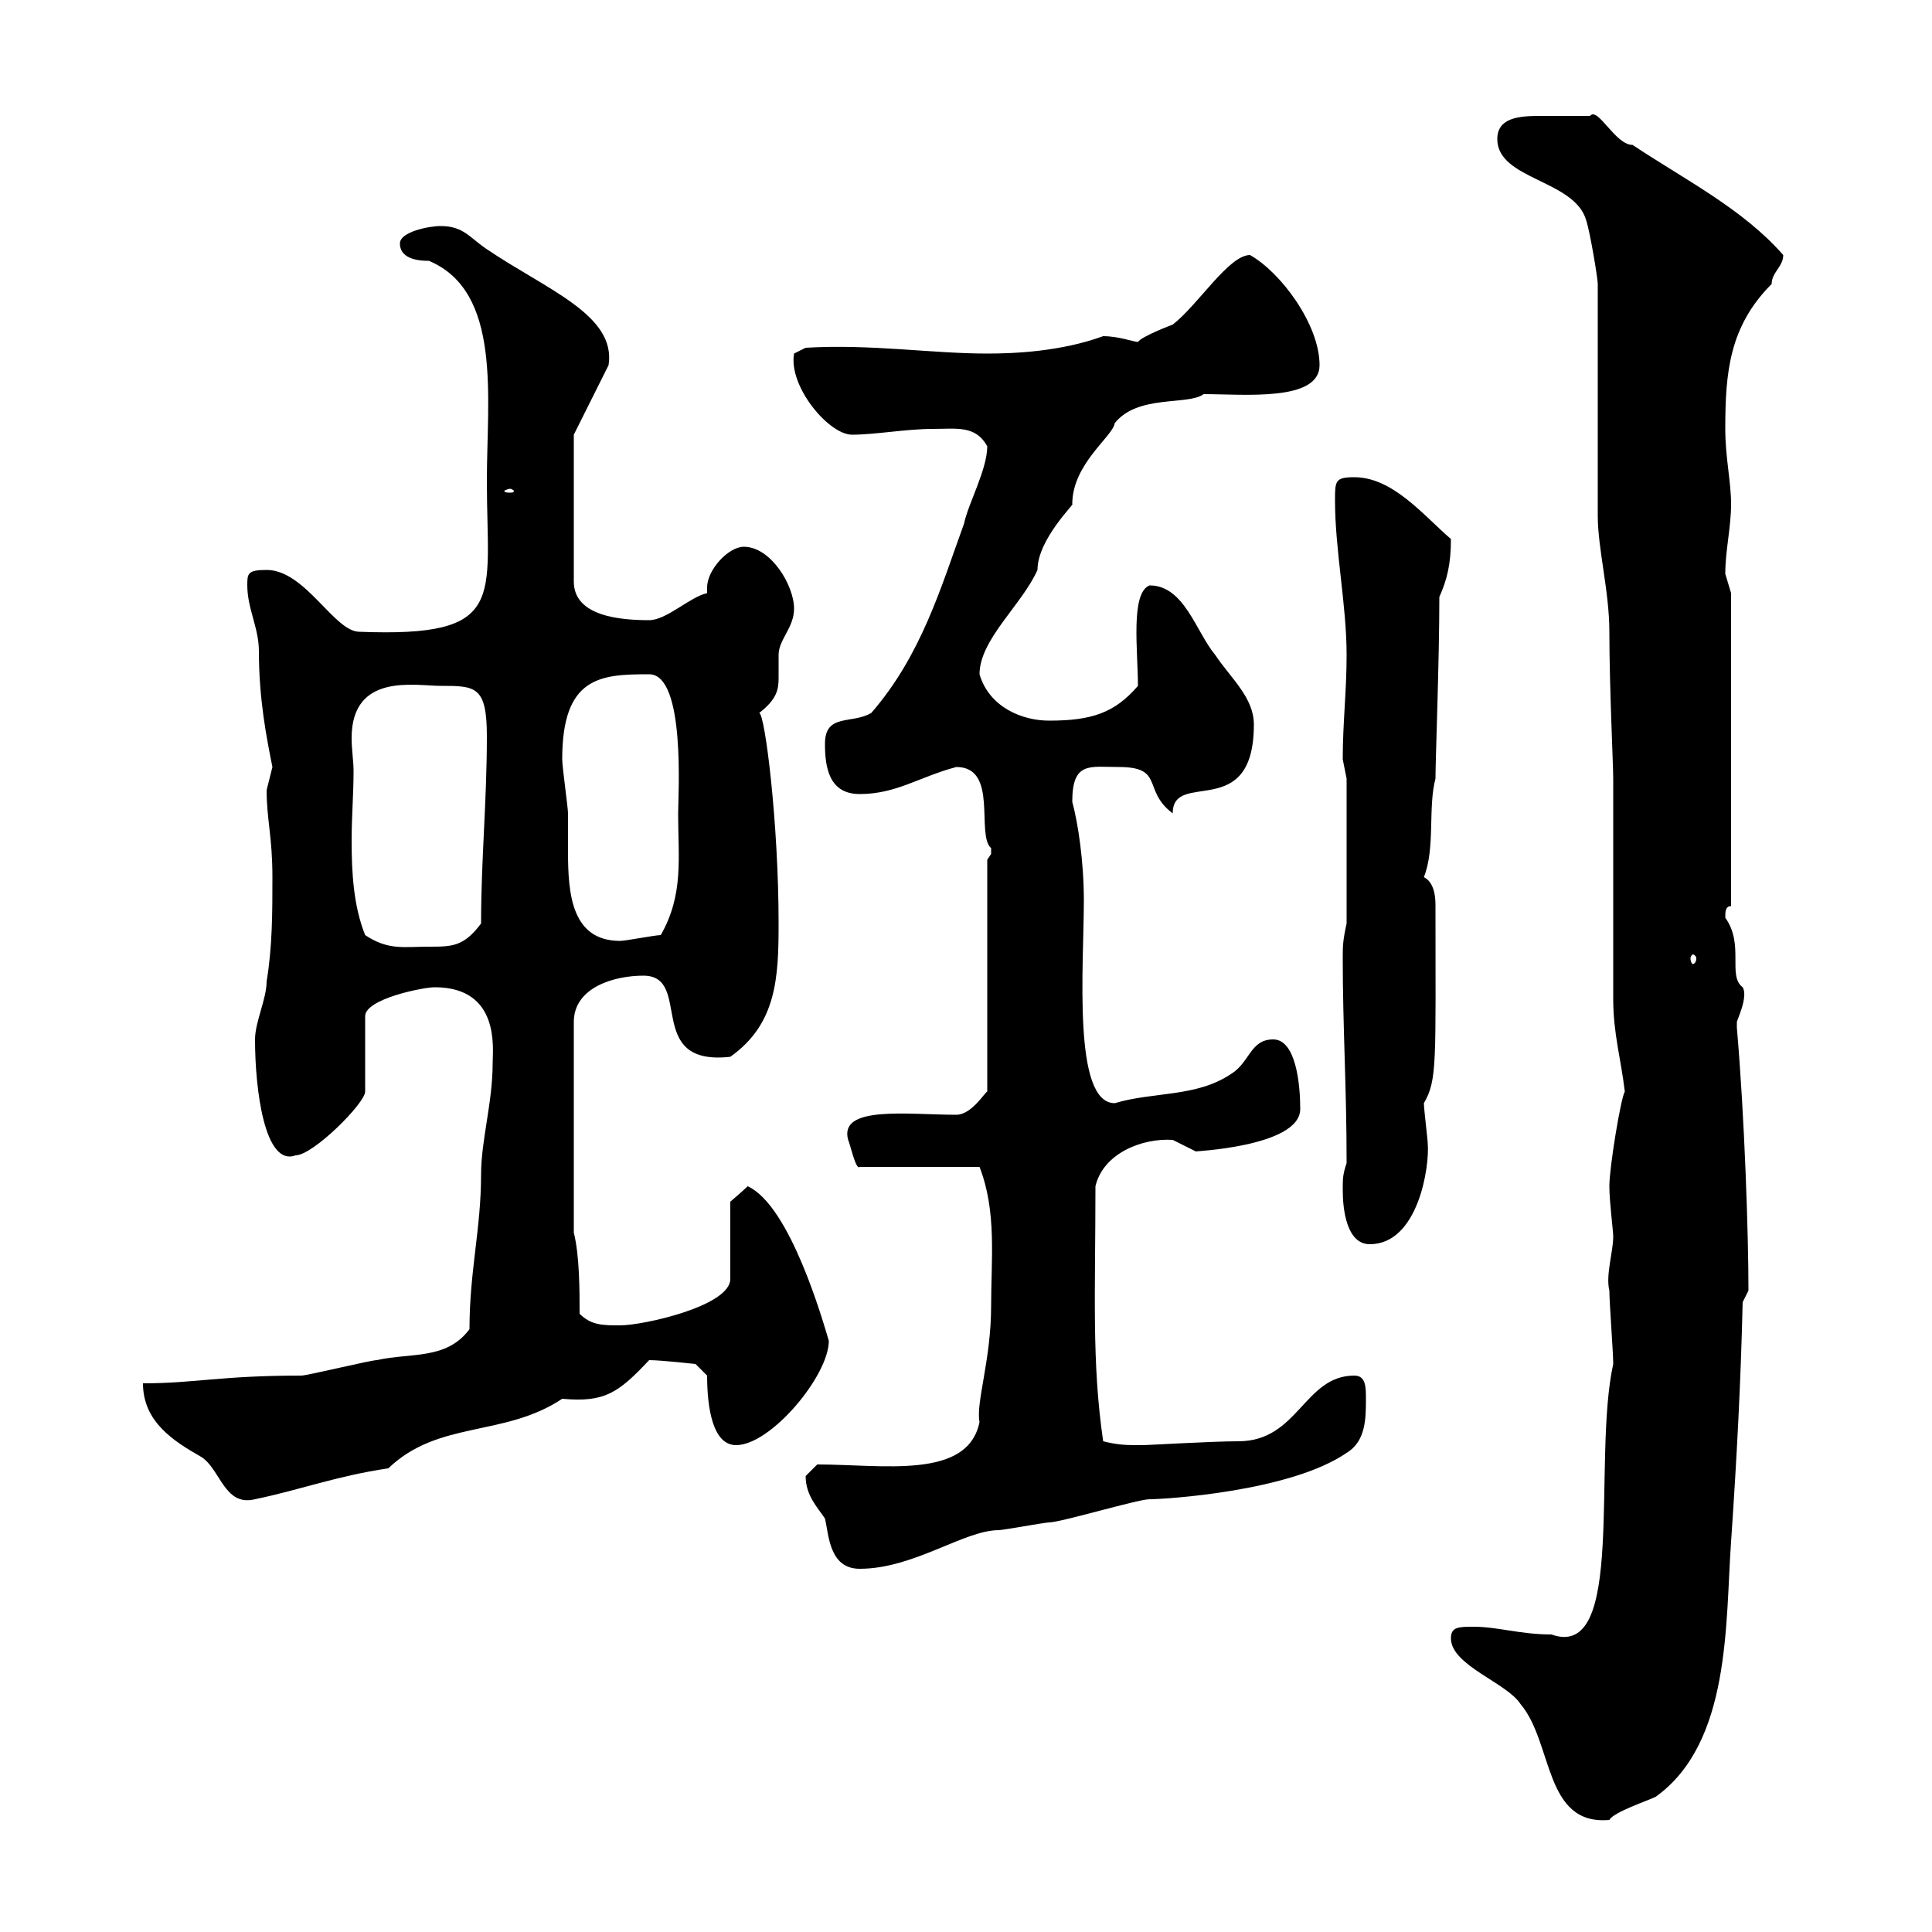 <svg xmlns="http://www.w3.org/2000/svg" xmlns:xlink="http://www.w3.org/1999/xlink" width="300" height="300"><path d="M225.30 254.40C225.30 258.60 234 261.30 236.10 264.60C241.20 270.60 239.70 283.50 249.90 282.60C250.50 281.40 255.90 279.60 257.10 279C268.80 270.60 267.90 252 268.80 239.40C269.70 226.20 270.30 214.80 270.60 202.20L271.50 200.40C271.50 191.70 270.90 173.40 269.70 159.60C269.70 159.60 269.70 159.60 269.70 158.70C269.70 158.40 271.50 154.80 270.60 153.30C268.20 151.50 270.90 146.70 267.90 142.50C267.90 141.60 267.90 140.70 268.80 140.70L268.80 92.10C268.80 92.10 267.90 89.10 267.90 89.10C267.90 85.50 268.80 81.90 268.80 78.30C268.80 74.70 267.90 71.10 267.90 66.60C267.90 57.90 268.50 50.70 275.10 44.10C275.10 42.30 276.90 41.40 276.90 39.60C270.60 32.40 261.60 27.90 253.50 22.50C250.80 22.50 248.10 16.50 246.90 18C245.40 18 242.10 18 239.10 18C235.80 18 232.50 18.30 232.50 21.60C232.50 27.90 244.50 27.90 246.30 34.20C246.90 36 248.10 43.20 248.10 44.10L248.10 80.10C248.10 85.20 249.90 91.80 249.90 98.10C249.90 106.50 250.50 118.80 250.50 120.90L250.50 155.10C250.50 160.50 251.70 164.40 252.30 169.50C251.70 170.40 249.90 181.20 249.90 184.20C249.90 186.60 250.50 191.10 250.50 192C250.50 194.40 249.30 198 249.90 200.40C249.90 202.20 250.50 210 250.50 211.80C247.20 226.80 252.60 258 240.90 253.80C236.10 253.80 232.50 252.60 228.90 252.60C226.50 252.60 225.30 252.60 225.30 254.40ZM125.10 229.20C125.10 232.20 126.90 234 128.10 235.80C128.70 238.20 128.70 243.60 133.50 243.60C141.90 243.60 149.70 237.60 155.10 237.60C155.70 237.60 162.30 236.40 162.90 236.40C164.70 236.40 176.70 232.80 178.50 232.80C180.90 232.80 200.40 231.60 209.10 225.60C212.10 223.80 212.10 220.20 212.10 217.20C212.10 215.40 212.10 213.60 210.30 213.60C202.50 213.60 201.60 223.80 192.30 223.80C188.10 223.80 178.50 224.40 177.30 224.40C174.90 224.40 173.70 224.40 171.30 223.80C169.50 211.50 170.10 200.70 170.10 184.20C171.30 179.10 177.30 176.70 182.10 177C182.10 177 185.70 178.80 185.70 178.80C184.50 178.80 201.90 178.20 201.90 172.20C201.90 168.60 201.30 161.40 197.70 161.40C194.10 161.40 194.10 165 191.10 166.80C185.70 170.40 179.10 169.50 173.10 171.30C166.50 171.30 168.30 150 168.30 139.80C168.30 133.80 167.40 127.80 166.50 124.50C166.50 118.20 169.20 119.10 173.70 119.10C180.90 119.10 177.30 122.70 182.10 126.30C182.10 119.40 194.70 127.80 194.70 112.50C194.70 108.30 191.10 105.30 188.70 101.70C185.70 98.10 183.90 90.90 178.50 90.90C175.50 92.10 176.70 101.10 176.70 106.50C173.10 110.70 169.50 111.90 162.90 111.90C158.70 111.90 153.60 109.80 152.10 104.70C152.10 99.30 158.70 93.90 161.10 88.50C161.10 83.70 167.10 78 166.50 78.30C166.50 72 172.80 67.80 173.10 65.70C176.70 61.20 184.50 63 186.90 61.20C193.20 61.20 204.90 62.40 204.90 56.70C204.90 50.40 198.90 42.30 194.10 39.60C190.80 39.60 186 47.40 182.10 50.40C182.10 50.40 177.30 52.20 176.70 53.10C176.10 53.10 173.70 52.20 171.30 52.20C164.70 54.60 157.50 54.90 153.30 54.90C144.60 54.90 135.30 53.40 125.10 54L123.30 54.90C122.40 60 128.70 67.50 132.30 67.50C135.90 67.50 140.70 66.60 144.90 66.60C148.50 66.60 151.50 66 153.30 69.30C153.30 72.90 150.30 78.30 149.70 81.30C146.10 91.20 143.10 101.70 135.30 110.70C132.30 112.50 128.10 110.70 128.10 115.50C128.10 119.10 128.70 123.30 133.50 123.30C139.20 123.30 142.80 120.60 148.50 119.10C155.10 119.10 151.50 129.60 153.90 131.70C153.90 131.70 153.90 131.70 153.90 132.60C153.90 132.60 153.30 133.50 153.30 133.50L153.30 169.50C153 169.50 150.90 173.10 148.50 173.10C141 173.10 130.20 171.60 131.70 177C132 177.60 132.90 181.80 133.50 181.20L152.10 181.20C154.80 188.10 153.90 195.60 153.90 202.80C153.90 211.20 151.50 217.80 152.10 220.80C150.30 229.80 137.10 227.40 126.90 227.40C126.90 227.40 125.10 229.20 125.10 229.20ZM22.20 214.80C22.20 220.80 27 223.80 31.20 226.20C34.20 228 34.80 234 39.60 232.80C46.80 231.30 52.20 229.20 60.30 228C68.10 220.50 78.30 223.20 87.30 217.20C93.90 217.80 96 216.30 100.80 211.20C102.60 211.20 108 211.80 108 211.80L109.80 213.60C109.80 218.70 110.70 224.40 114.30 224.40C119.70 224.40 128.70 213.60 128.70 208.20C127.80 205.20 122.70 187.20 116.10 184.20C115.50 184.80 113.40 186.60 113.40 186.60L113.40 198.60C113.40 202.80 99.90 205.80 96.30 205.80C93.60 205.80 91.80 205.80 90 204C90 200.40 90 195 89.10 191.40L89.10 158.70C89.10 153.30 95.40 151.50 99.90 151.50C107.70 151.50 99.90 165.60 113.40 164.10C120.60 159 120.90 151.80 120.90 143.40C120.90 127.80 118.80 111 117.90 110.70C120.60 108.60 120.90 107.10 120.90 105.30C120.90 104.70 120.90 103.50 120.90 101.70C120.90 99.30 123.30 97.50 123.30 94.50C123.30 90.90 119.70 84.90 115.50 84.90C113.10 84.90 109.80 88.50 109.80 91.20C109.80 91.80 109.80 91.80 109.80 92.10C107.10 92.70 103.50 96.30 100.80 96.30C96.30 96.30 89.10 95.70 89.10 90.30L89.10 67.50L94.50 56.70C95.70 48.90 84.90 45 75.60 38.70C72.90 36.90 72 35.10 68.40 35.10C66.60 35.10 62.10 36 62.10 37.80C62.10 40.50 65.70 40.50 66.60 40.50C78 45.30 75.60 61.80 75.60 74.70C75.60 93 78.90 99 55.80 98.10C51.90 98.10 47.40 88.50 41.40 88.50C38.40 88.50 38.40 89.10 38.40 90.90C38.40 94.50 40.20 97.50 40.20 101.10C40.20 108.60 41.40 114.60 42.30 119.10C42.30 119.10 41.40 122.70 41.40 122.70C41.40 127.20 42.30 129.90 42.30 136.20C42.30 141.60 42.30 147 41.40 152.40C41.40 155.10 39.60 158.70 39.60 161.40C39.60 169.20 41.10 181.20 45.90 179.40C48.60 179.40 56.70 171.30 56.70 169.50L56.70 157.80C56.70 155.10 65.70 153.30 67.50 153.30C77.70 153.30 76.50 162.90 76.50 165C76.50 171.30 74.70 177 74.70 182.40C74.70 190.80 72.90 197.40 72.90 206.40C69.30 211.20 63.90 210 58.50 211.20C57.60 211.20 47.70 213.60 46.80 213.60C34.20 213.60 30.30 214.80 22.20 214.80ZM208.50 184.80C208.50 187.80 209.10 193.20 212.70 193.20C220.20 193.20 222 181.20 221.70 177.60C221.70 177 221.10 172.20 221.10 171.30C223.20 167.70 222.90 165 222.90 140.70C222.90 139.80 222.90 137.10 221.10 136.20C222.90 131.70 221.70 125.40 222.90 120.90C222.90 117.90 223.50 102.60 223.50 92.70C224.70 90 225.30 87.60 225.30 83.70C221.10 80.10 216.30 74.10 210.30 74.10C207.30 74.10 207.30 74.70 207.30 77.70C207.30 85.50 209.10 93.90 209.10 101.70C209.10 107.40 208.50 112.20 208.50 117.90C208.50 117.90 209.10 120.90 209.10 120.90L209.10 143.40C208.50 146.10 208.50 147 208.50 148.80C208.50 159.60 209.10 168.60 209.10 180.60C208.50 182.40 208.50 183 208.50 184.80ZM263.40 148.80C263.40 149.40 263.10 149.70 262.80 149.70C262.80 149.70 262.50 149.40 262.50 148.80C262.50 148.50 262.80 148.20 262.80 148.20C263.10 148.20 263.40 148.50 263.40 148.80ZM54.90 119.70C54.90 118.20 54.60 116.40 54.60 114.60C54.60 104.40 64.50 106.50 68.40 106.50C73.80 106.50 75.60 106.50 75.60 114.30C75.60 124.50 74.70 133.50 74.70 143.40C72 147 70.20 147 66.60 147C62.70 147 60.30 147.60 56.70 145.20C54.90 140.70 54.60 135.60 54.60 130.50C54.60 126.90 54.90 123.30 54.90 119.70ZM87.30 117.90C87.30 105 93.30 104.70 100.80 104.70C106.50 104.70 105.30 123.60 105.30 126.30C105.30 133.20 106.20 138.90 102.60 145.20C101.70 145.20 97.20 146.10 96.30 146.10C88.80 146.10 88.20 138.90 88.20 132.30C88.20 130.20 88.20 128.10 88.20 126.30C88.20 125.40 87.30 119.10 87.30 117.90ZM79.20 75.90C79.50 75.90 79.80 76.20 79.80 76.20C79.80 76.50 79.50 76.50 79.20 76.50C78.90 76.50 78.30 76.50 78.30 76.20C78.30 76.20 78.90 75.90 79.20 75.90Z"/></svg>